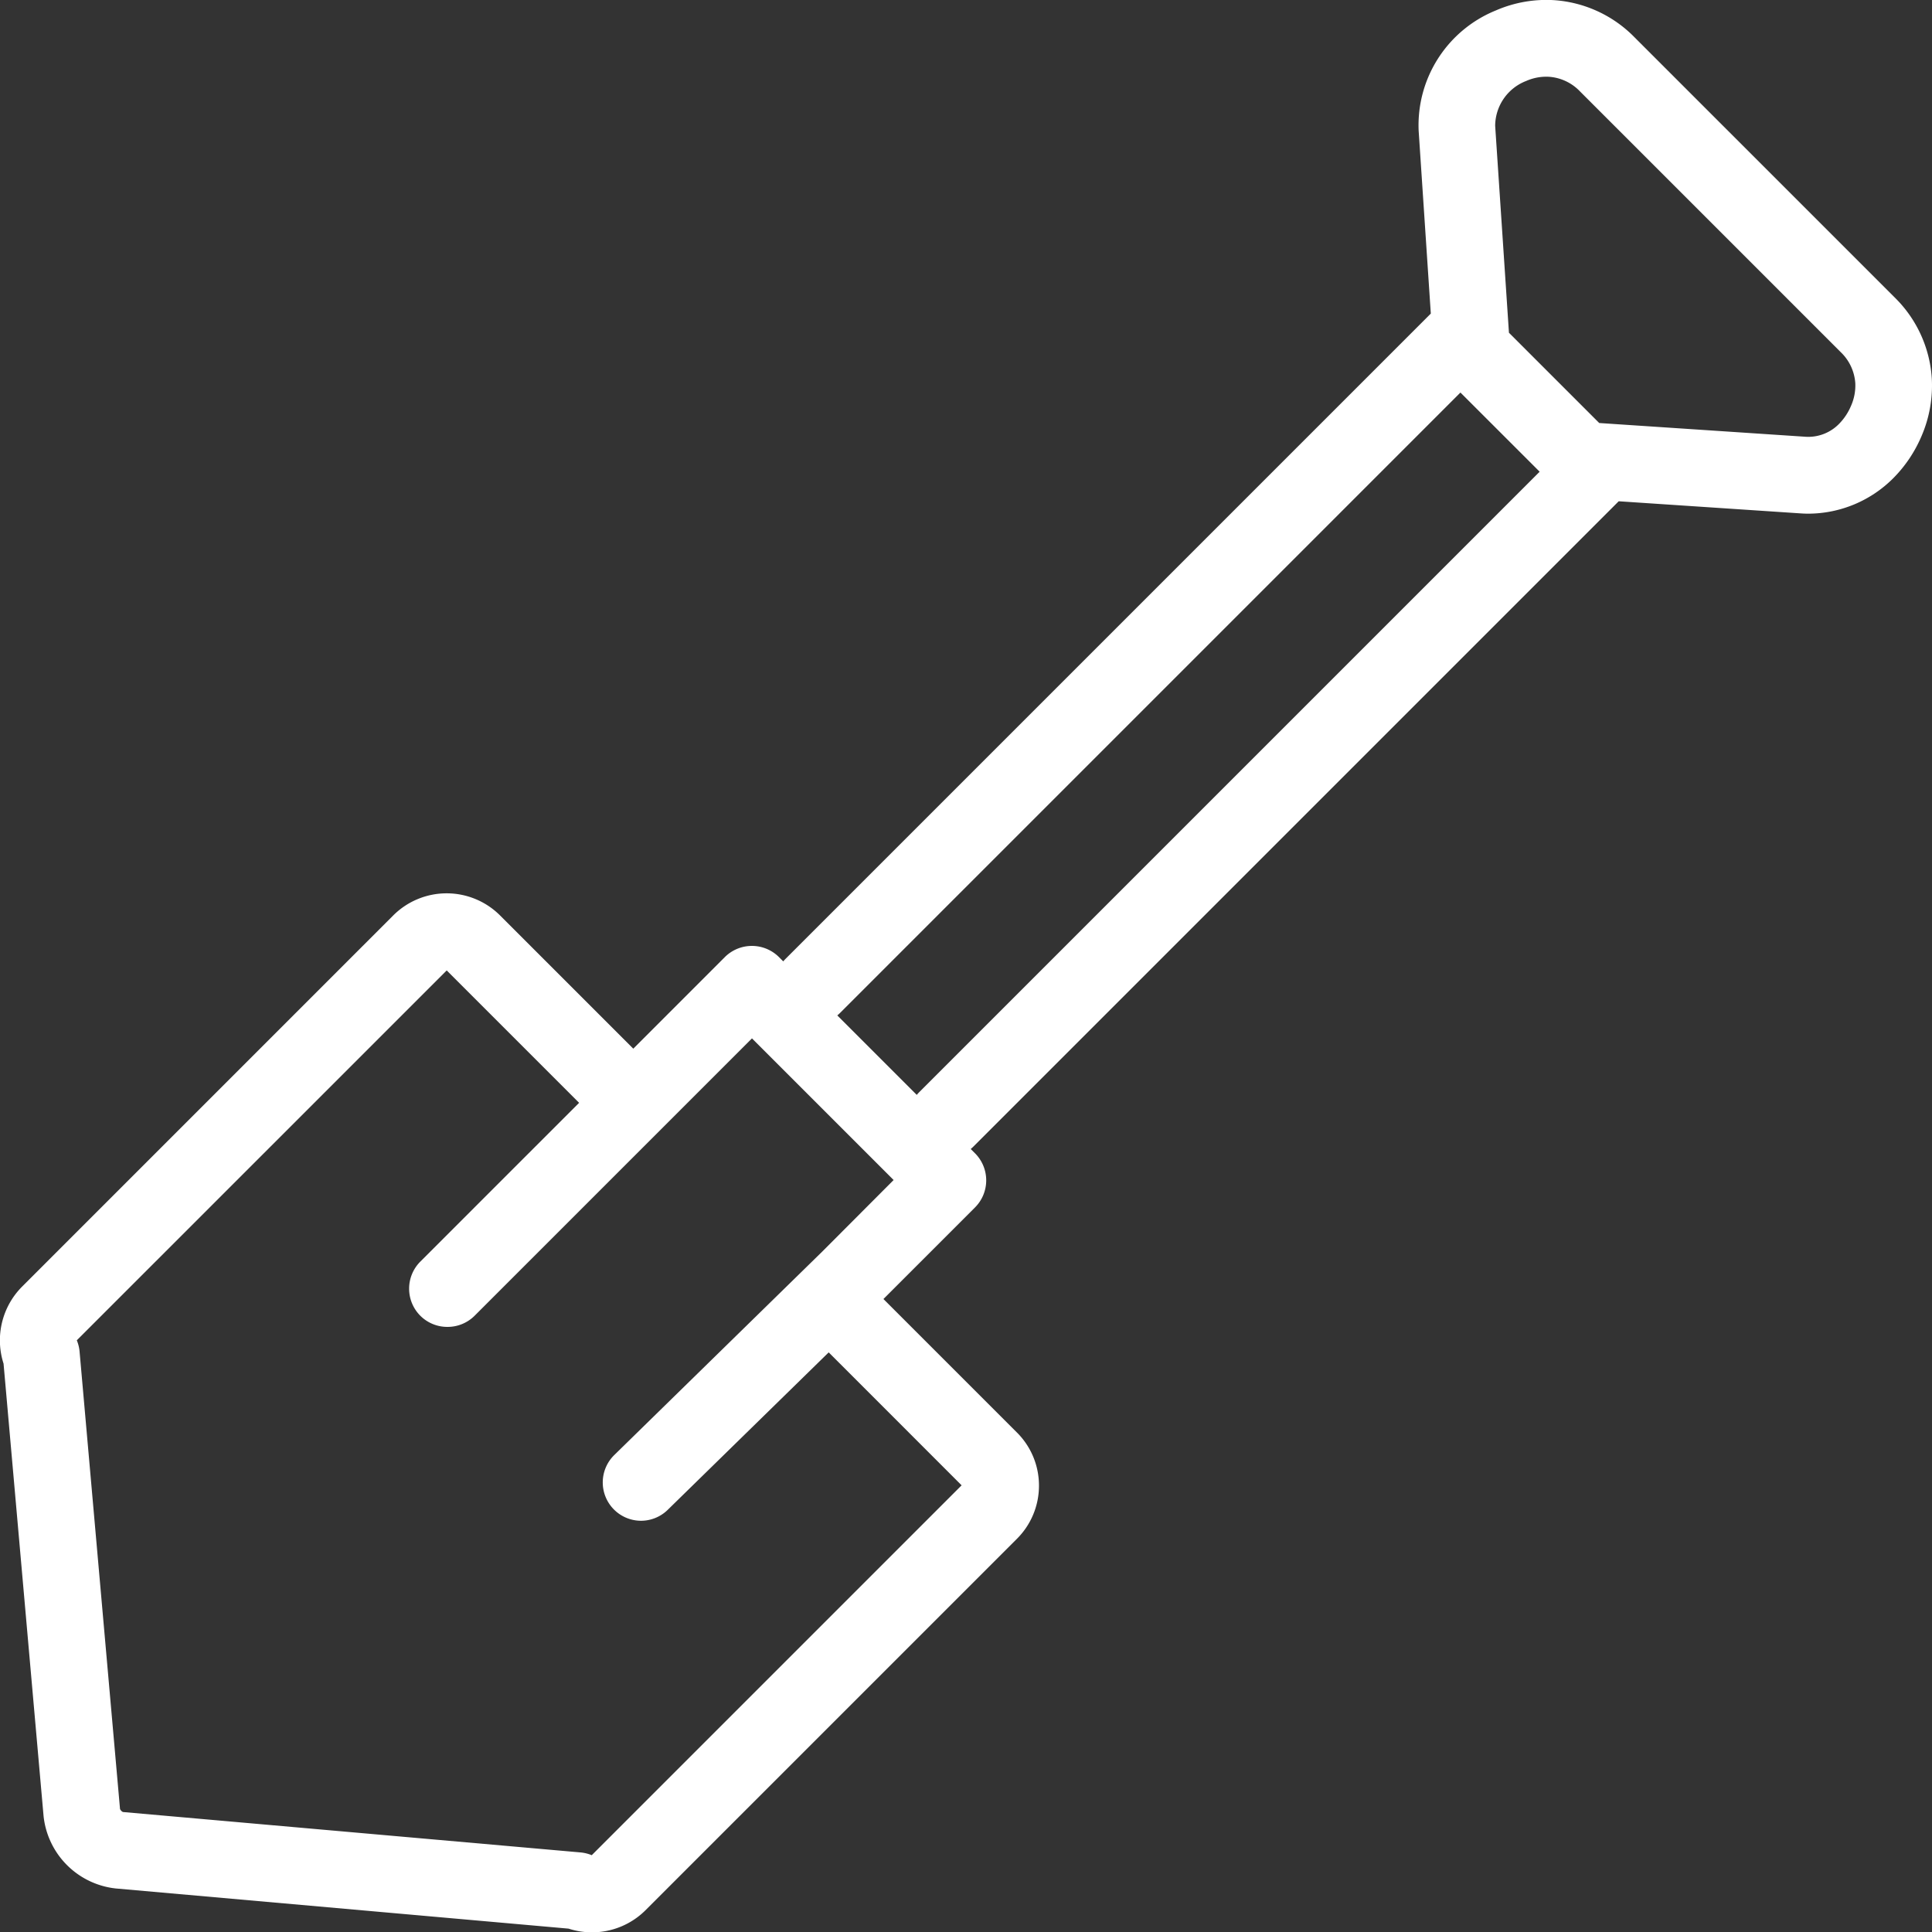<svg xmlns="http://www.w3.org/2000/svg" width="52.171" height="52.177" viewBox="0 0 52.171 52.177">
  <rect x="0" y="0" width="52.171" height="52.177" fill="#333333" stroke="none"/>
  <path id="icon2" d="M172.775-755.871a3.357,3.357,0,0,0-1-2.175l-7.03-7.03a3.355,3.355,0,0,0-2.175-1,3.414,3.414,0,0,0-1.562.276,3.346,3.346,0,0,0-2.089,3.255l.328,4.933-17.418,17.418c-.024.024-.047.049-.068.075l-.115-.115a1.036,1.036,0,0,0-1.464,0l-2.471,2.472-3.6-3.6h0a2.04,2.04,0,0,0-2.88,0L121.2-731.33a2.055,2.055,0,0,0-.494,2.073l1.08,12.212a2.2,2.2,0,0,0,1.946,1.96L135.963-714a2.035,2.035,0,0,0,.629.1,2.046,2.046,0,0,0,1.446-.594l10.028-10.028a2.023,2.023,0,0,0,.6-1.44,2.02,2.02,0,0,0-.6-1.44l-3.6-3.6,2.472-2.472a1.035,1.035,0,0,0,0-1.464l-.115-.115c.026-.021.051-.044.075-.068l17.423-17.423,4.923.328q.1.007.206.007a3.253,3.253,0,0,0,2.294-.967,3.611,3.611,0,0,0,.755-1.13A3.439,3.439,0,0,0,172.775-755.871Zm-29.963,23.59h0l-5.614,5.492a1.035,1.035,0,0,0-.016,1.464,1.032,1.032,0,0,0,.74.311,1.032,1.032,0,0,0,.724-.3l4.342-4.247,3.589,3.59-9.988,9.988a1.03,1.03,0,0,0-.306-.075l-12.354-1.091a.17.17,0,0,1-.078-.081l-1.092-12.351a1.035,1.035,0,0,0-.075-.306l9.989-9.988,3.575,3.575-4.287,4.287a1.035,1.035,0,0,0,0,1.464,1.032,1.032,0,0,0,.732.3,1.032,1.032,0,0,0,.732-.3l5.661-5.661,1.83-1.83,3.825,3.825Zm2.622-4.308c-.024.024-.047.049-.068.075l-2.146-2.146a.994.994,0,0,0,.075-.068l16.752-16.752,2.139,2.138Zm25.16-18.531a1.545,1.545,0,0,1-.314.477,1.164,1.164,0,0,1-.9.358l-5.585-.372-2.438-2.438-.372-5.585a1.306,1.306,0,0,1,.836-1.213,1.34,1.34,0,0,1,.611-.114,1.278,1.278,0,0,1,.848.4l7.03,7.03a1.279,1.279,0,0,1,.4.848A1.357,1.357,0,0,1,170.594-755.12Z" transform="translate(-120.61 766.08)" fill="#fff"/>
</svg>
